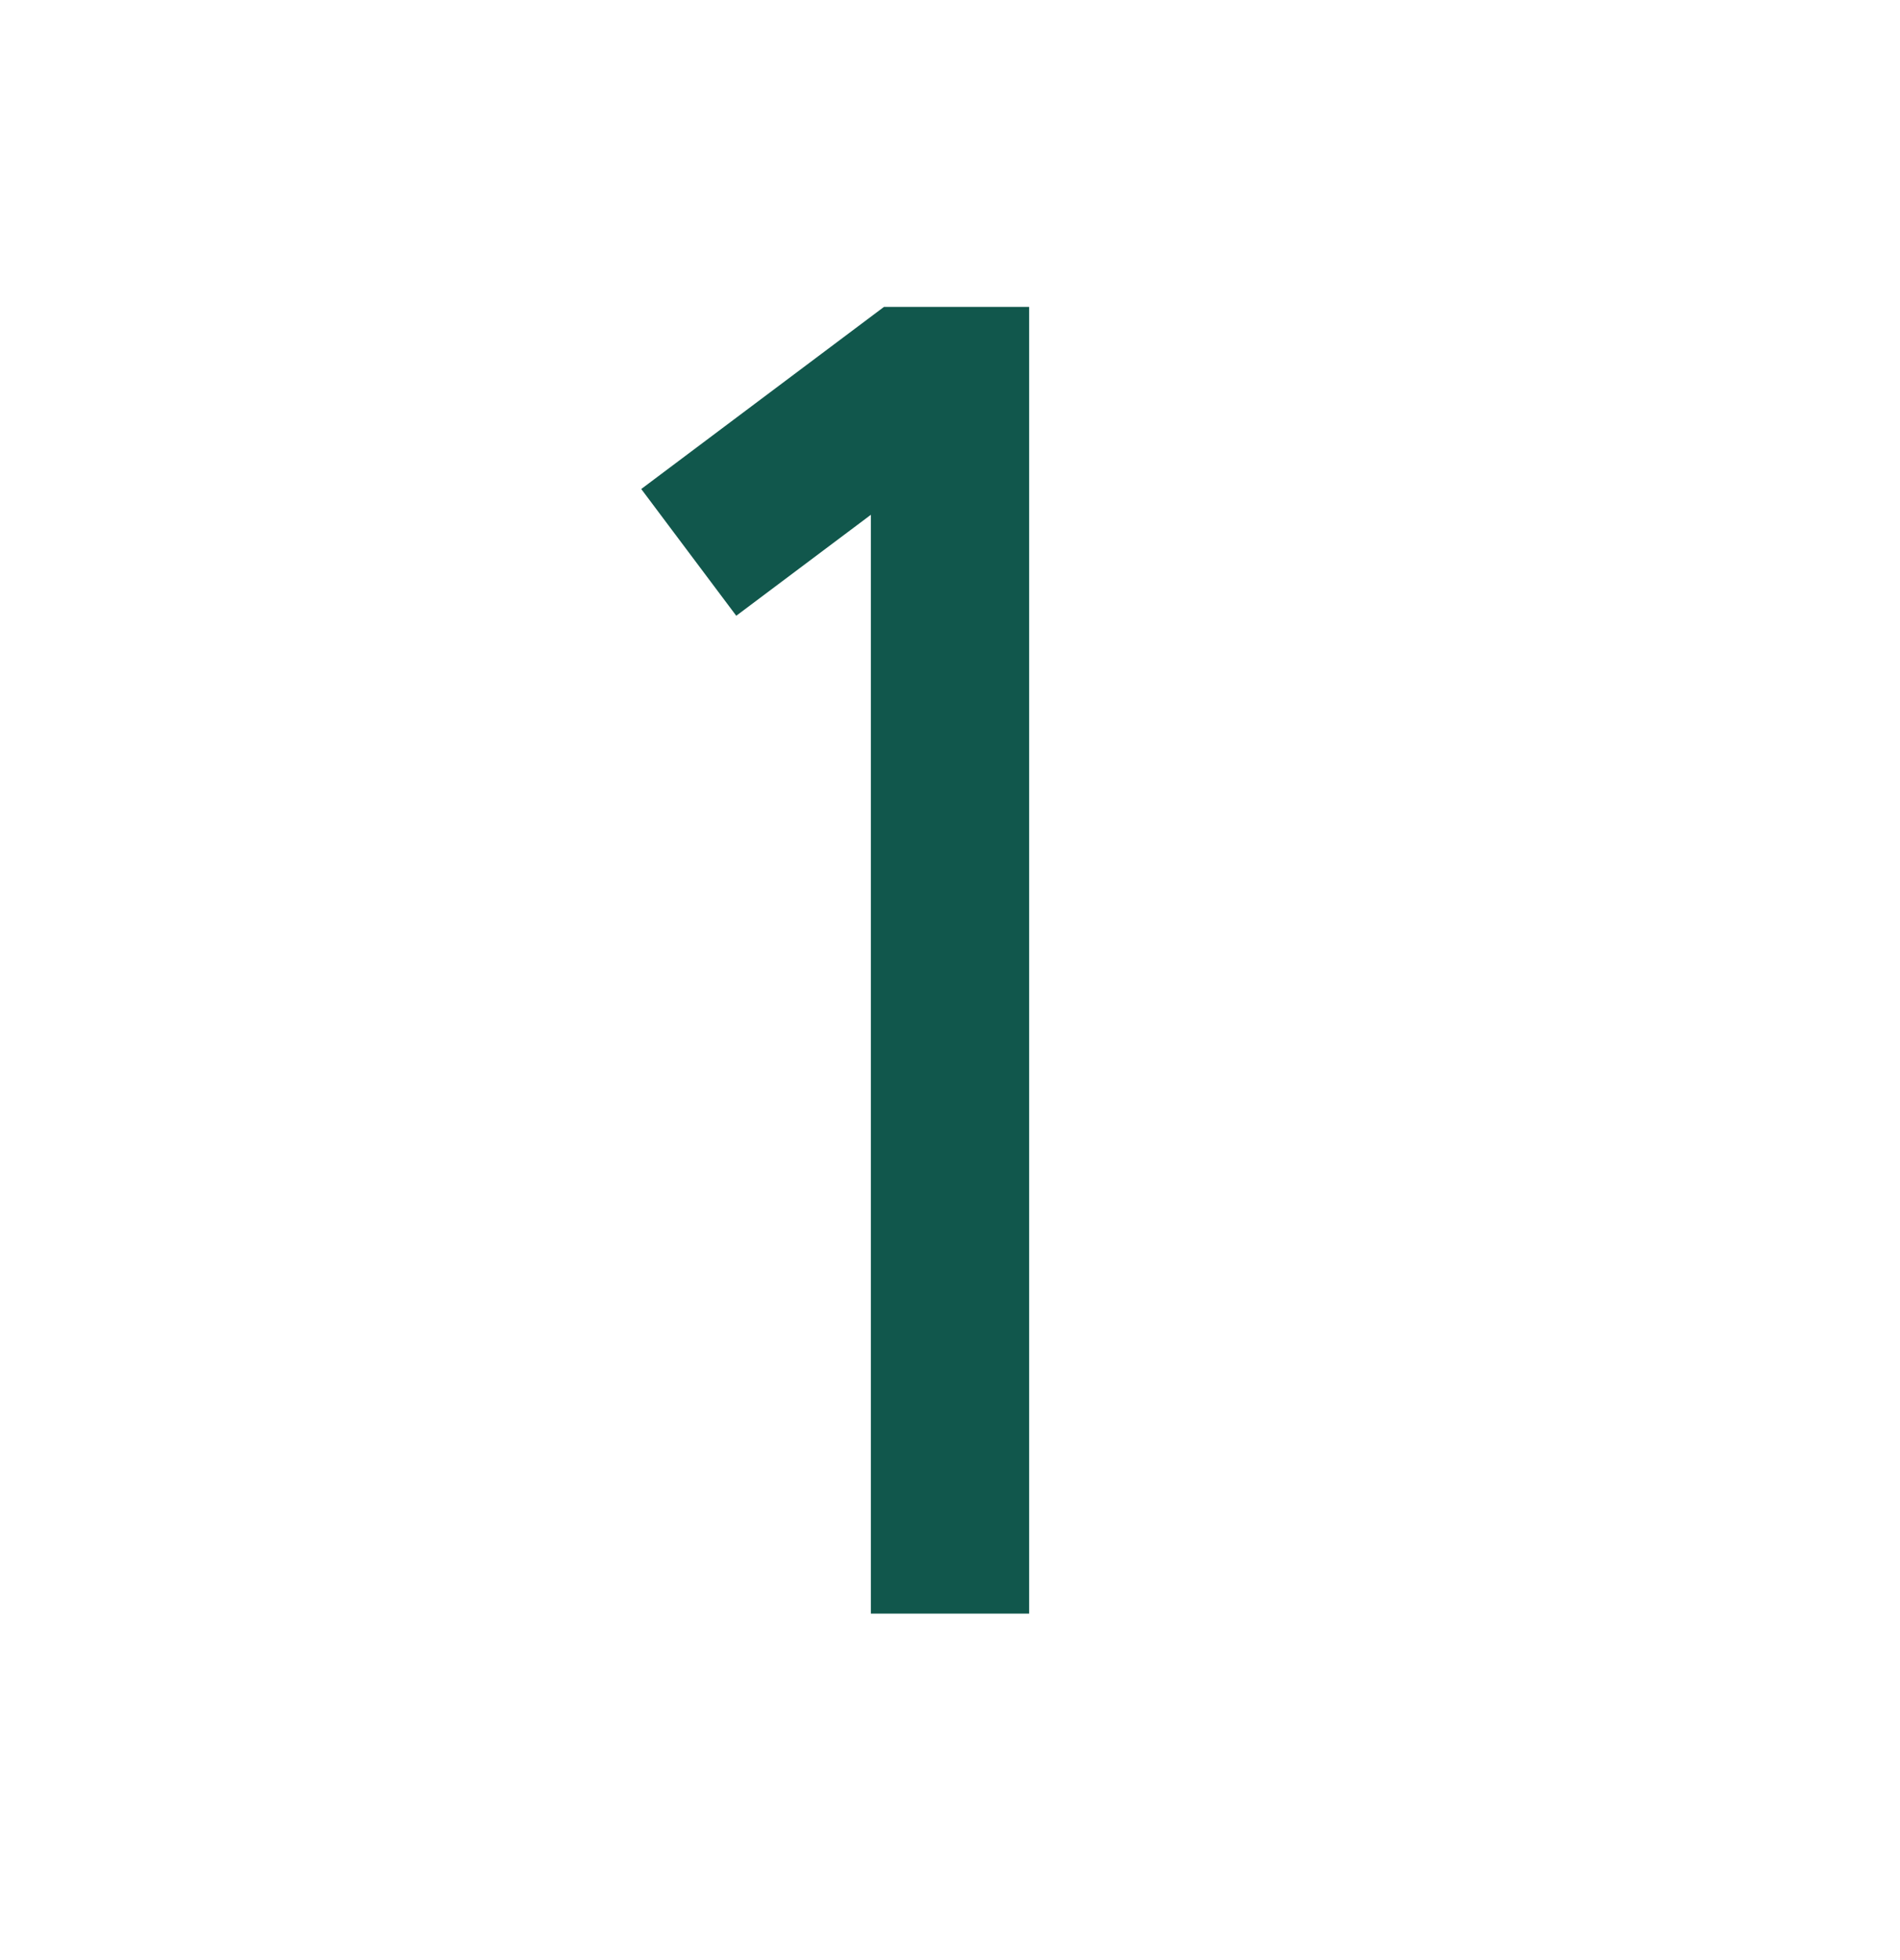 <svg width="32" height="33" viewBox="0 0 32 33" fill="none" xmlns="http://www.w3.org/2000/svg">
<g id="tdesign:numbers-1-1">
<path id="Vector" d="M17.333 27.167V5.167H14.888L10.8 8.233L12.4 10.367L14.667 8.667V27.167H17.333Z" fill="#11574C"/>
</g>
</svg>
